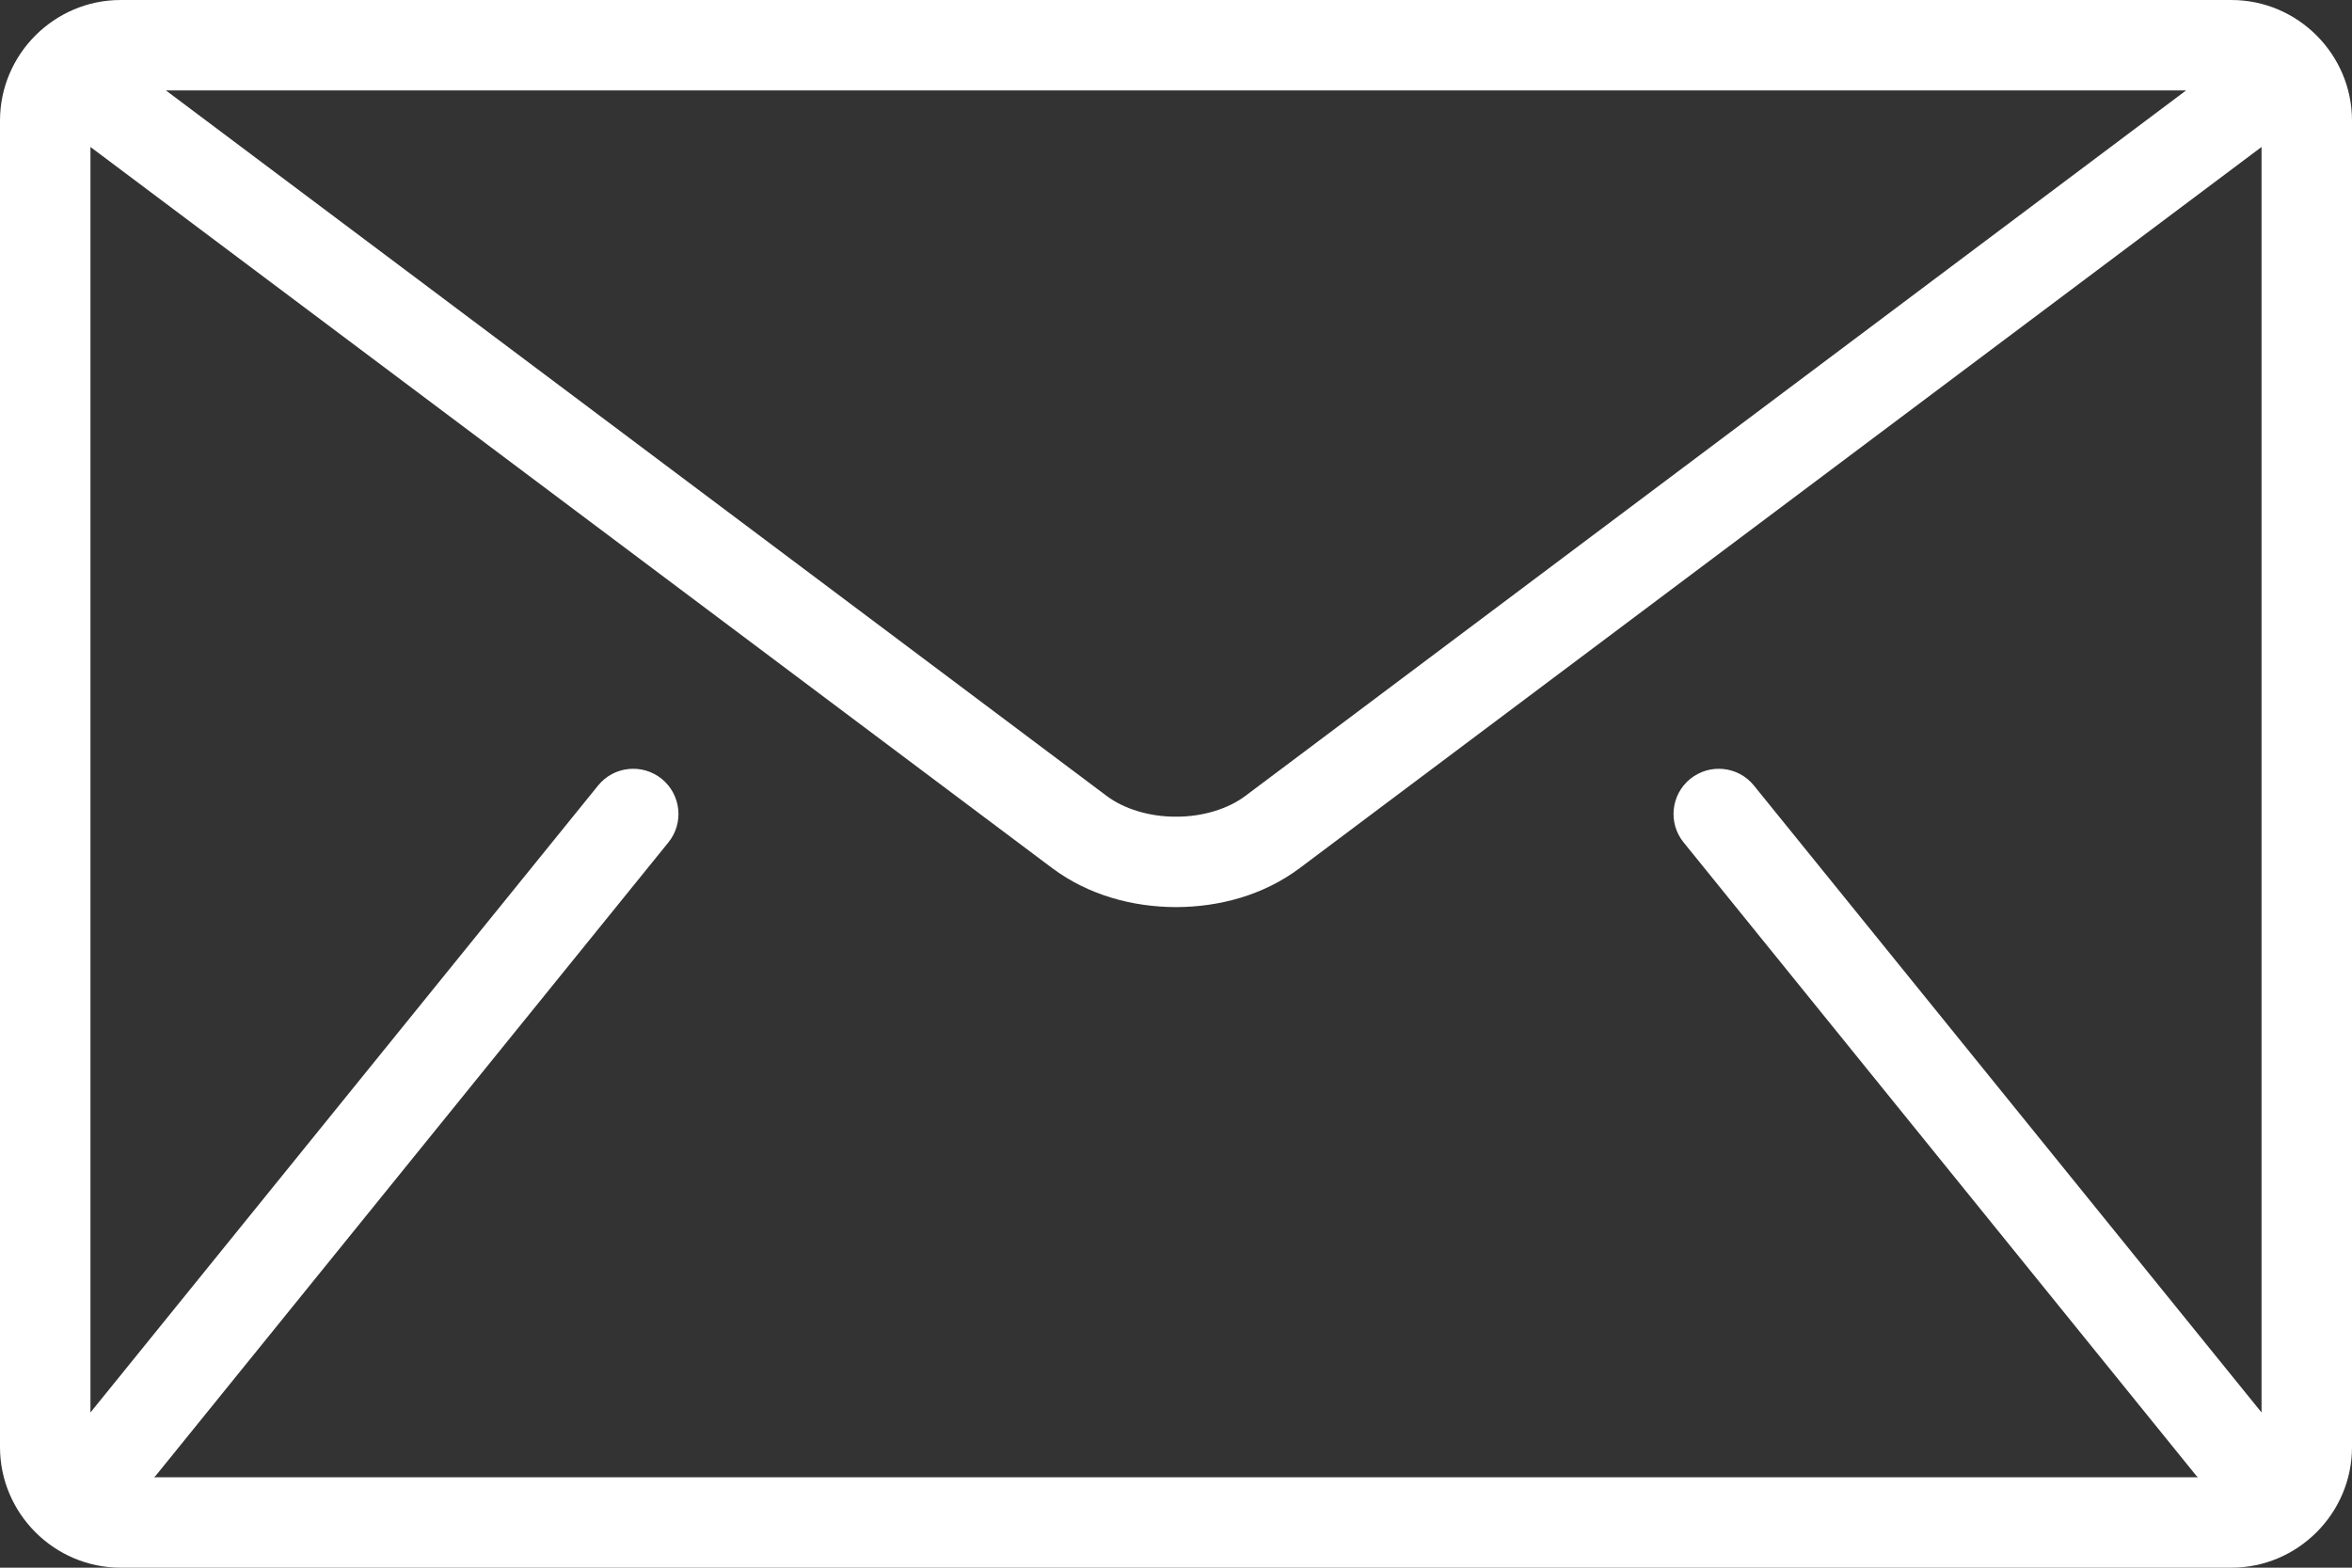 <?xml version="1.0" encoding="UTF-8"?> <svg xmlns="http://www.w3.org/2000/svg" width="24" height="16" viewBox="0 0 24 16" fill="none"><rect x="0" y="0" width="24" height="16" fill="#333333" stroke="none"/> <path d="M22.769 0H1.231C0.554 0 0 0.554 0 1.231V14.769C0 15.446 0.554 16 1.231 16H22.769C23.446 16 24 15.446 24 14.769V1.231C24 0.554 23.446 0 22.769 0ZM22.307 0.923L12.708 8.123C12.535 8.254 12.271 8.337 12 8.335C11.729 8.337 11.465 8.254 11.292 8.123L1.693 0.923H22.307ZM17.18 8.598L22.41 15.06C22.416 15.066 22.422 15.071 22.428 15.077H1.572C1.578 15.071 1.584 15.066 1.59 15.06L6.82 8.598C6.981 8.4 6.95 8.11 6.752 7.949C6.554 7.789 6.263 7.819 6.103 8.017L0.923 14.416V1.5L10.738 8.861C11.107 9.136 11.556 9.257 12 9.258C12.443 9.257 12.892 9.137 13.261 8.861L23.077 1.5V14.416L17.897 8.017C17.737 7.819 17.446 7.789 17.248 7.949C17.05 8.109 17.019 8.4 17.18 8.598Z" fill="white"></path> </svg> 